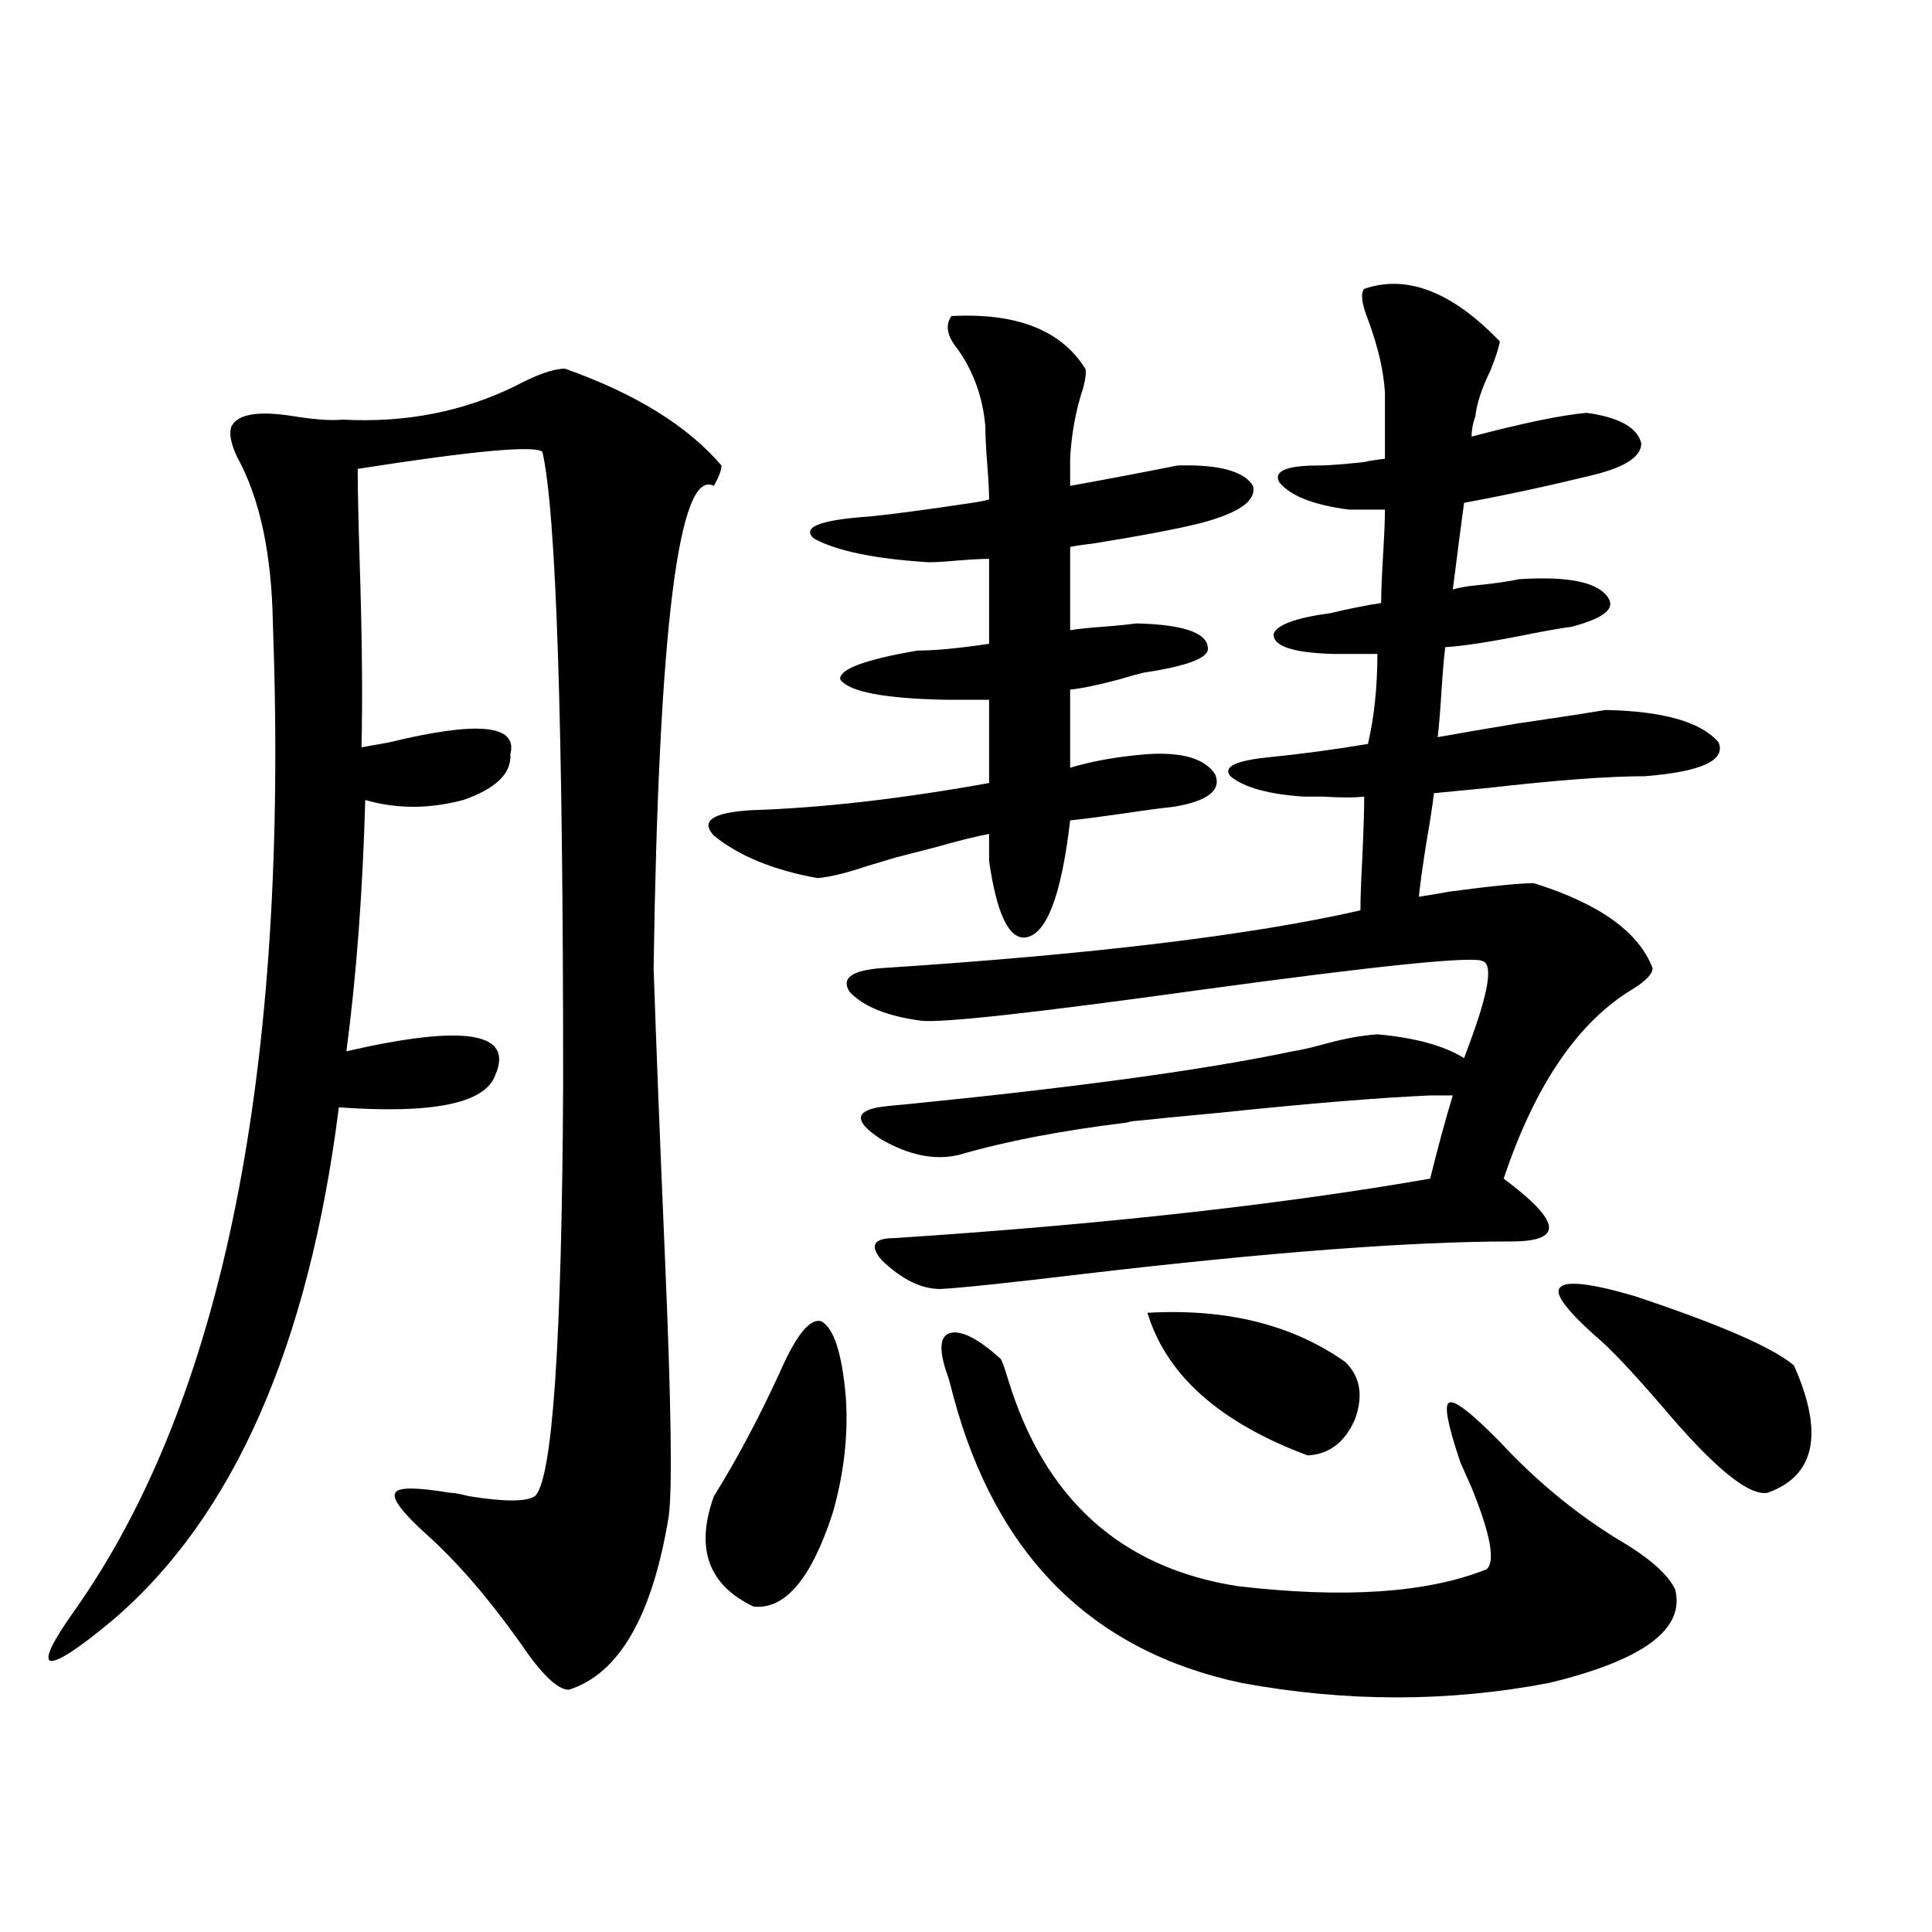 <?xml version="1.0" encoding="utf-8"?>
<!-- Generator: Adobe Illustrator 16.0.0, SVG Export Plug-In . SVG Version: 6.00 Build 0)  -->
<!DOCTYPE svg PUBLIC "-//W3C//DTD SVG 1.1//EN" "http://www.w3.org/Graphics/SVG/1.1/DTD/svg11.dtd">
<svg version="1.1" id="图层_1" xmlns="http://www.w3.org/2000/svg" xmlns:xlink="http://www.w3.org/1999/xlink" x="0px" y="0px"
	 width="1000px" height="1000px" viewBox="0 0 1000 1000" enable-background="new 0 0 1000 1000" xml:space="preserve">
<path d="M292.456,190.828c36.417,12.896,63.413,29.595,80.974,50.098c0,2.349-1.311,5.864-3.902,10.547
	c-18.216-9.366-28.627,73.828-31.219,249.609c1.296,38.672,3.247,88.481,5.854,149.414c3.247,75.586,3.902,120.41,1.951,134.473
	c-8.46,51.554-25.7,81.437-51.706,89.648c-5.854,0-14.313-8.212-25.365-24.609c-16.265-22.852-32.194-41.309-47.804-55.371
	c-13.018-11.714-18.536-19.034-16.585-21.973c1.296-2.925,10.731-2.925,28.292,0c1.951,0,5.198,0.591,9.756,1.758
	c18.201,2.938,29.588,2.938,34.146,0c9.101-8.198,13.979-79.39,14.634-213.574c0-186.905-3.582-295.89-10.731-326.953
	c-3.902-3.516-35.776-0.577-95.607,8.789c0,9.97,0.32,25.488,0.976,46.582c1.296,39.853,1.616,72.372,0.976,97.559
	c3.247-0.577,8.125-1.456,14.634-2.637c45.518-11.124,66.34-9.077,62.438,6.152c0.641,9.97-7.484,17.88-24.39,23.73
	c-17.561,4.696-34.48,4.696-50.73,0c-1.311,47.461-4.558,90.829-9.756,130.078c61.127-14.063,86.827-9.956,77.071,12.305
	c-5.213,14.653-32.194,20.215-80.974,16.699c-15.609,123.638-54.633,212.118-117.07,265.43
	c-17.561,14.64-28.292,21.671-32.194,21.094c-3.262-1.181,0.976-9.97,12.683-26.367c76.736-108.984,110.882-279.19,102.437-510.645
	c-0.655-36.323-6.829-65.039-18.536-86.133c-3.262-7.031-4.237-12.305-2.927-15.82c3.247-6.44,13.979-8.198,32.194-5.273
	c11.052,1.758,19.512,2.349,25.365,1.758c32.515,1.758,62.438-4.093,89.754-17.578C278.143,193.767,286.603,190.828,292.456,190.828
	z M425.136,683.895c6.494,3.516,10.731,16.699,12.683,39.551c1.296,19.336-0.976,39.263-6.829,59.766
	c-11.066,33.989-24.725,50.098-40.975,48.34c-23.414-11.124-30.243-30.171-20.487-57.129c11.707-18.745,23.079-40.128,34.146-64.16
	C412.118,690.926,419.282,682.137,425.136,683.895z M434.892,351.668c-0.655-5.273,12.683-10.245,39.999-14.941
	c9.101,0,21.463-1.167,37.072-3.516v-43.945c-3.902,0-9.436,0.302-16.585,0.879c-6.509,0.591-11.387,0.879-14.634,0.879
	c-27.972-1.758-47.804-5.851-59.511-12.305c-6.509-5.851,3.247-9.668,29.268-11.426c11.707-1.167,29.268-3.516,52.682-7.031
	c3.902-0.577,6.829-1.167,8.78-1.758c0-4.093-0.335-10.245-0.976-18.457c-0.655-8.198-0.976-14.64-0.976-19.336
	c-1.311-15.229-6.188-28.702-14.634-40.43c-5.213-6.44-6.188-12.003-2.927-16.699c33.811-1.758,56.904,7.333,69.267,27.246
	c0.641,1.181,0.32,4.395-0.976,9.668c-3.902,11.728-6.188,24.032-6.829,36.914v14.063c19.512-3.516,38.048-7.031,55.608-10.547
	c21.463-0.577,34.466,2.938,39.023,10.547c1.951,7.622-7.164,14.063-27.316,19.336c-11.707,2.938-30.243,6.454-55.608,10.547
	c-5.213,0.591-9.115,1.181-11.707,1.758v43.066c3.247-0.577,8.78-1.167,16.585-1.758c7.805-0.577,13.658-1.167,17.561-1.758
	c24.055,0.591,36.417,4.696,37.072,12.305c1.296,5.273-9.756,9.668-33.17,13.184c-2.606,0.591-6.829,1.758-12.683,3.516
	c-11.066,2.938-19.512,4.696-25.365,5.273v40.43c11.707-3.516,25.03-5.851,39.999-7.031c18.201-1.167,29.908,2.349,35.121,10.547
	c3.247,8.212-3.902,13.774-21.463,16.699c-5.854,0.591-14.634,1.758-26.341,3.516c-12.362,1.758-21.463,2.938-27.316,3.516
	c-4.558,39.263-12.362,59.478-23.414,60.645c-8.46,0.591-14.634-12.593-18.536-39.551v-14.063
	c-6.509,1.181-15.944,3.516-28.292,7.031c-9.115,2.349-15.944,4.106-20.487,5.273c-3.902,1.181-8.78,2.637-14.634,4.395
	c-10.411,3.516-18.871,5.575-25.365,6.152c-22.773-4.093-40.654-11.426-53.657-21.973c-7.164-7.608-0.655-12.003,19.512-13.184
	c36.417-1.167,77.392-5.851,122.924-14.063v-43.066H490.5C457.971,361.638,439.435,358.122,434.892,351.668z M659.276,327.938
	c1.951-4.683,11.707-8.198,29.268-10.547c9.756-2.335,18.536-4.093,26.341-5.273c0-5.273,0.32-13.472,0.976-24.609
	c0.641-10.547,0.976-18.457,0.976-23.73H698.3c-18.216-2.335-30.243-7.031-36.097-14.063c-3.262-5.851,3.567-8.789,20.487-8.789
	c5.854,0,16.25-0.879,31.219-2.637c-11.066,1.181-10.091,0.879,2.927-0.879v-34.277c-0.655-11.124-3.582-23.73-8.78-37.793
	c-3.262-8.198-3.902-13.472-1.951-15.82c22.104-7.608,45.518,1.47,70.242,27.246c-0.655,3.516-2.286,8.501-4.878,14.941
	c-4.558,9.38-7.164,17.29-7.805,23.73c-1.311,3.516-1.951,7.031-1.951,10.547c26.661-7.031,46.493-11.124,59.511-12.305
	c16.905,2.349,26.341,7.622,28.292,15.82c0,7.031-8.78,12.606-26.341,16.699c-21.463,5.273-43.261,9.97-65.364,14.063
	c-0.655,4.696-1.631,12.017-2.927,21.973c-1.311,10.547-2.286,18.169-2.927,22.852c1.951-0.577,4.878-1.167,8.78-1.758
	c11.707-1.167,20.152-2.335,25.365-3.516c26.661-1.758,42.271,1.758,46.828,10.547c2.592,5.273-3.902,9.97-19.512,14.063
	c-4.558,0.591-11.387,1.758-20.487,3.516c-20.167,4.106-35.121,6.454-44.877,7.031c-0.655,5.273-1.311,12.896-1.951,22.852
	c-0.655,10.547-1.311,18.457-1.951,23.73c9.756-1.758,23.414-4.093,40.975-7.031c20.152-2.925,35.441-5.273,45.853-7.031
	c29.908,0.591,49.42,6.152,58.535,16.699c3.902,9.38-8.78,15.243-38.048,17.578c-18.871,0-46.188,2.06-81.949,6.152
	c-12.362,1.181-21.463,2.06-27.316,2.637c-0.655,5.864-1.951,14.364-3.902,25.488c-1.951,12.305-3.262,21.685-3.902,28.125
	c3.902-0.577,9.101-1.456,15.609-2.637c22.104-2.925,36.737-4.395,43.901-4.395c33.811,10.547,54.298,25.2,61.462,43.945
	c0,2.938-3.262,6.454-9.756,10.547c-28.627,17.001-51.065,49.81-67.315,98.438c14.954,11.138,22.759,19.336,23.414,24.609
	c0.641,5.273-5.854,7.91-19.512,7.91c-52.041,0-125.53,5.575-220.482,16.699c-39.023,4.696-64.068,7.333-75.12,7.91
	c-9.756,0-19.847-4.972-30.243-14.941c-6.509-7.608-4.237-11.426,6.829-11.426c107.314-7.031,199.66-17.276,277.066-30.762
	c3.902-15.82,7.805-30.171,11.707-43.066H740.25c-26.676,1.181-62.438,4.106-107.314,8.789c-18.871,1.758-33.825,3.228-44.877,4.395
	c-1.311,0-2.927,0.302-4.878,0.879c-33.825,4.106-62.772,9.668-86.827,16.699c-12.362,2.938-25.7,0.302-39.999-7.91
	c-13.658-8.789-14.313-14.351-1.951-16.699c3.902-0.577,9.421-1.167,16.585-1.758c87.803-8.789,153.808-17.866,198.044-27.246
	c3.902-0.577,9.101-1.758,15.609-3.516c10.396-2.925,19.832-4.683,28.292-5.273c19.512,1.758,34.466,5.864,44.877,12.305
	c0.641-1.758,1.616-4.395,2.927-7.91c9.756-26.367,12.027-40.43,6.829-42.188c-3.902-2.925-53.017,2.06-147.313,14.941
	c-84.556,11.728-132.359,17.001-143.411,15.82c-17.561-2.335-29.923-7.319-37.072-14.941c-4.558-7.031,0.976-11.124,16.585-12.305
	c108.61-7.031,191.215-16.987,247.799-29.883c0-5.851,0.32-14.941,0.976-27.246c0.641-14.063,0.976-24.609,0.976-31.641
	c-4.558,0.591-11.707,0.591-21.463,0c-4.558,0-7.805,0-9.756,0c-18.216-1.167-30.898-4.683-38.048-10.547
	c-3.902-4.683,2.271-7.91,18.536-9.668c17.561-1.758,35.121-4.093,52.682-7.031c3.247-14.063,4.878-29.581,4.878-46.582h-22.438
	C669.032,337.907,658.621,334.392,659.276,327.938z M490.5,712.02c-4.558-12.882-4.237-20.215,0.976-21.973
	c5.854-1.758,14.634,2.637,26.341,13.184c0.641,0.591,1.951,4.106,3.902,10.547c18.856,62.114,58.535,97.86,119.021,107.227
	c55.273,6.44,98.199,3.516,128.777-8.789c4.543-4.093,1.951-18.155-7.805-42.188c-2.606-5.851-4.558-10.245-5.854-13.184
	c-6.509-19.336-8.46-29.581-5.854-30.762c2.592-1.758,11.372,4.985,26.341,20.215c20.152,21.685,42.271,39.551,66.34,53.613
	c13.003,8.212,21.128,15.82,24.39,22.852c5.198,20.503-16.585,36.612-65.364,48.34c-52.041,9.956-105.043,9.956-159.021,0
	c-77.406-16.411-127.161-65.918-149.265-148.535C492.116,717.293,491.141,713.777,490.5,712.02z M593.912,679.5
	c40.975-2.335,75.12,6.152,102.437,25.488c7.805,7.622,9.421,17.578,4.878,29.883c-5.213,11.728-13.338,17.88-24.39,18.457
	C631.305,736.341,603.668,711.731,593.912,679.5z M825.126,690.926c-14.969-13.472-20.822-21.671-17.561-24.609
	c3.247-3.516,15.93-2.046,38.048,4.395c44.222,14.653,71.858,26.669,82.925,36.035c15.609,35.156,11.052,57.129-13.658,65.918
	c-9.756,1.758-27.972-13.184-54.633-44.824C844.638,709.685,832.931,697.38,825.126,690.926z"/>
</svg>
